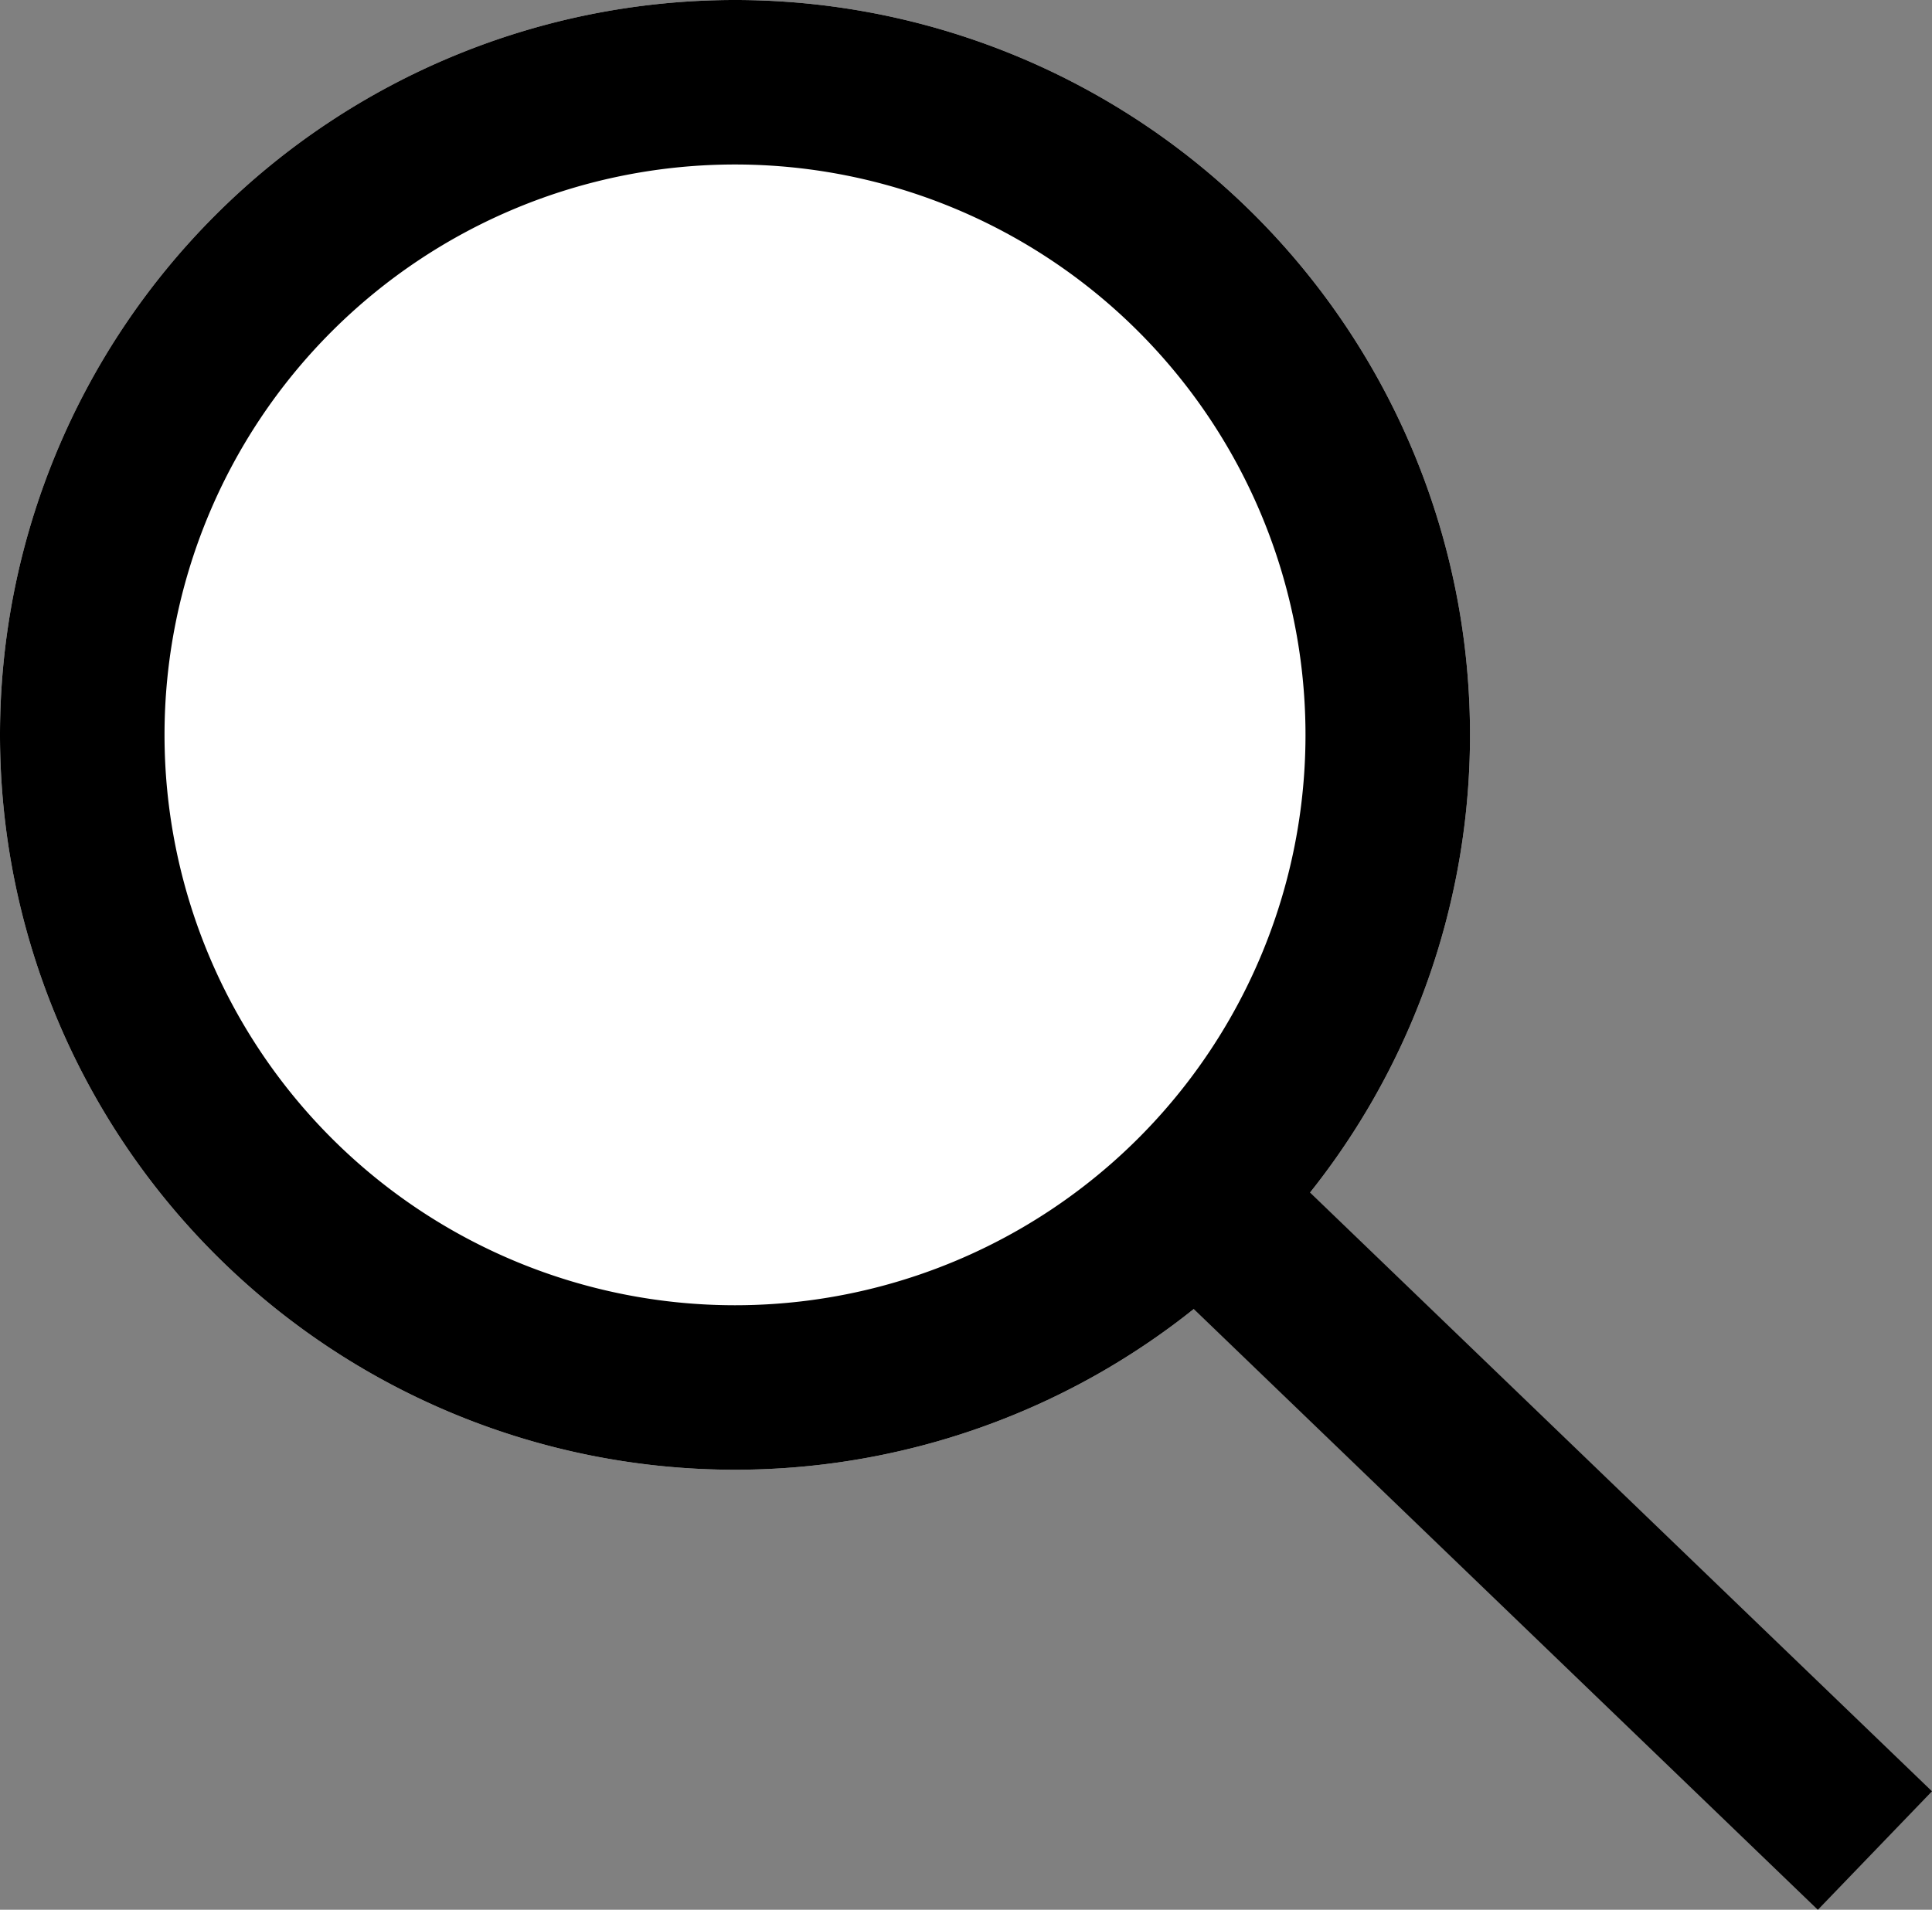 <?xml version="1.0" encoding="UTF-8" standalone="no"?>
<svg
   width="23.486"
   height="23.22"
   viewBox="0 0 23.486 23.22"
   version="1.1"
   id="svg9"
   sodipodi:docname="icon_loupe.svg"
   inkscape:version="1.2.1 (9c6d41e410, 2022-07-14)"
   xmlns:inkscape="http://www.inkscape.org/namespaces/inkscape"
   xmlns:sodipodi="http://sodipodi.sourceforge.net/DTD/sodipodi-0.dtd"
   xmlns="http://www.w3.org/2000/svg"
   xmlns:svg="http://www.w3.org/2000/svg">
  <rect x="0" y="0" width="23.486" height="23.22" fill="#808080" stroke="none"/>
  <defs
     id="defs13" />
  <sodipodi:namedview
     id="namedview11"
     pagecolor="#ffffff"
     bordercolor="#000000"
     borderopacity="0.25"
     inkscape:showpageshadow="2"
     inkscape:pageopacity="0.0"
     inkscape:pagecheckerboard="0"
     inkscape:deskcolor="#d1d1d1"
     showgrid="false"
     inkscape:zoom="35.701982"
     inkscape:cx="10.139493"
     inkscape:cy="11.624004"
     inkscape:window-width="1920"
     inkscape:window-height="1009"
     inkscape:window-x="1912"
     inkscape:window-y="-8"
     inkscape:window-maximized="1"
     inkscape:current-layer="svg9" />
  <g
     id="Groupe_1338"
     data-name="Groupe 1338"
     transform="translate(-649,-606)">
    <g
       id="Ellipse_7"
       data-name="Ellipse 7"
       transform="translate(649,606)"
       fill="#ffffff"
       stroke="#000000"
       stroke-width="2">
      <path
         id="circle2"
         style="stroke:none"
         d="M 17.87,8.935 A 8.935,8.935 0 0 1 8.935,17.87 8.935,8.935 0 0 1 0,8.935 8.935,8.935 0 0 1 8.935,0 8.935,8.935 0 0 1 17.87,8.935 Z" />
      <path
         id="circle4"
         style="fill:none"
         d="M 16.87,8.935 A 7.935,7.935 0 0 1 8.935,16.87 7.935,7.935 0 0 1 1,8.935 7.935,7.935 0 0 1 8.935,1 7.935,7.935 0 0 1 16.87,8.935 Z" />
    </g>
    <path
       id="Ligne_151"
       transform="translate(663.957,620.956)"
       style="fill:none;stroke:#000000;stroke-width:2"
       d="M 0,0 7.835,7.544" />
  </g>
</svg>
